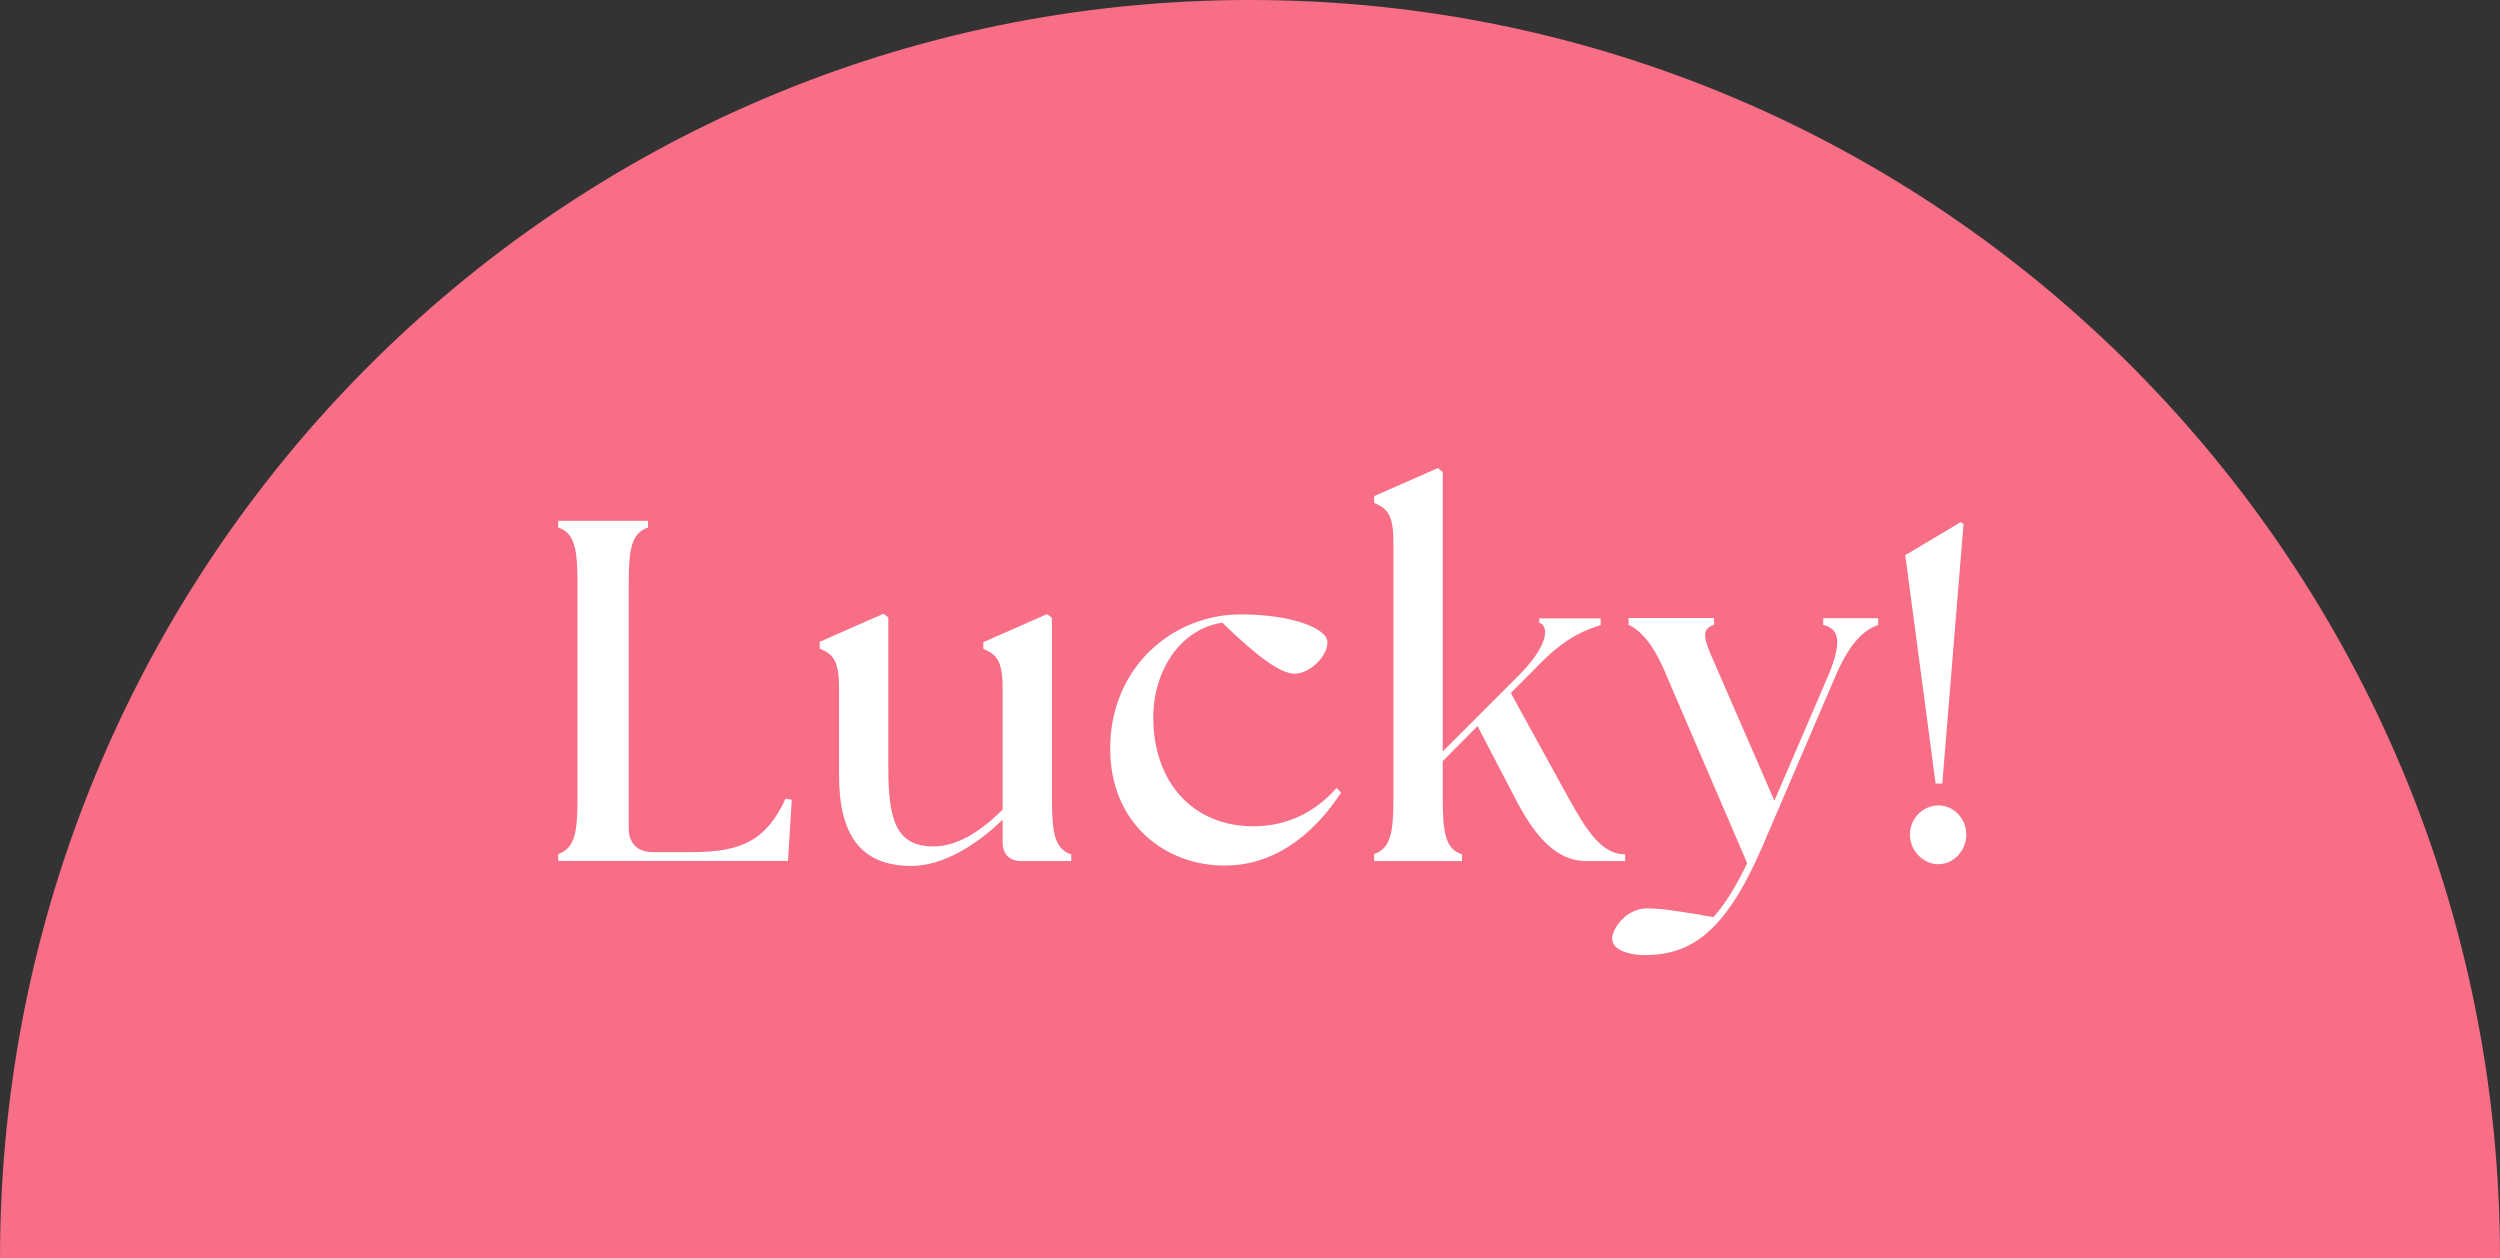 <?xml version="1.0" encoding="UTF-8"?>
<svg id="_レイヤー_2" data-name="レイヤー 2" xmlns="http://www.w3.org/2000/svg" viewBox="0 0 145.02 72.99">
  <rect x="0" y="0" width="145.02" height="72.99" fill="#333333" stroke="none"/>
  <defs>
    <style>
      .cls-1 {
        fill: #f76e86;
        fill-rule: evenodd;
      }

      .cls-2 {
        fill: #fff;
      }
    </style>
  </defs>
  <g id="_COUPON" data-name="★COUPON">
    <g id="BNRまわり">
      <g>
        <g id="_Path_" data-name="&amp;lt;Path&amp;gt;">
          <path class="cls-1" d="M72.51,0C32.46,0,0,32.68,0,72.99h145.02C145.02,32.68,112.55,0,72.51,0Z"/>
        </g>
        <g>
          <path class="cls-2" d="M32.38,49.93v-.39c.92-.31,1.12-1.16,1.12-3.18v-12.57c0-2.03-.2-2.88-1.12-3.19v-.39h5.21v.39c-.92.31-1.12,1.16-1.12,3.19v14.23c0,.9.5,1.41,1.4,1.41h2.3c2.83,0,4.28-.68,5.4-3.1l.36.06-.22,3.55h-13.33Z"/>
          <path class="cls-2" d="M48.67,44.94v-5.07c0-1.66-.42-1.94-1.12-2.25v-.39l3.7-1.63.28.22v8.77c0,3.02.48,4.51,2.63,4.51,1.26,0,2.63-.76,4-2.14v-7.07c0-1.66-.42-1.94-1.12-2.25v-.39l3.7-1.63.28.22v10.54c0,2.03.2,2.88,1.12,3.18v.39h-2.86c-.73,0-1.12-.39-1.12-1.13v-1.27c-1.6,1.55-3.53,2.68-5.29,2.68-2.97,0-4.2-1.83-4.2-5.27Z"/>
          <path class="cls-2" d="M64.4,43.42c0-4.73,3.64-7.78,7.56-7.78,3,0,5.04.82,5.04,1.61,0,.87-1.06,1.83-1.9,1.83-.78,0-2.04-.87-4.2-2.96-2.44.37-4,2.79-4,5.5,0,3.69,2.24,6.31,5.8,6.31,2.07,0,3.67-.9,4.84-2.23l.25.28c-1.29,1.97-3.5,4.23-6.75,4.23-3.44,0-6.64-2.42-6.64-6.79Z"/>
          <path class="cls-2" d="M79.71,49.54c.92-.31,1.12-1.16,1.12-3.18v-14.94c0-1.66-.42-1.94-1.12-2.25v-.39l3.7-1.63.28.23v16.21l4.4-4.4c1.79-1.8,1.76-2.88,1.2-3.07v-.25h3.56v.39c-.9.28-1.99.71-3.42,2.14l-1.79,1.8,3.33,6.06c1.09,1.97,1.96,3.3,3.3,3.3v.39h-2.24c-1.37,0-2.66-.85-4-3.38l-2.32-4.45-2.02,2.03v2.23c0,2.03.2,2.88,1.12,3.18v.39h-5.1v-.39Z"/>
          <path class="cls-2" d="M93.51,54.47c0-.54.76-1.78,2.07-1.78.81,0,2.35.25,3.81.51.67-.73,1.34-1.83,1.96-3.13l-4.7-10.93c-.78-1.89-1.54-2.59-2.18-2.9v-.39h4.96v.39c-.92.31-.5,1.01.31,2.88l3.19,7.33,3.14-7.3c.78-1.89.64-2.68-.31-2.9v-.39h3.19v.39c-.84.31-1.62,1.01-2.44,2.88l-4.28,9.98c-2.13,4.93-4.09,6.23-6.66,6.29-1.15.03-2.04-.34-2.04-.9Z"/>
          <path class="cls-2" d="M110.51,32.21l3.22-1.92.17.11-1.23,15.05h-.39l-1.76-13.25ZM110.79,48.41c0-.93.76-1.69,1.65-1.69s1.62.76,1.62,1.69-.73,1.72-1.62,1.72-1.65-.79-1.65-1.72Z"/>
        </g>
      </g>
    </g>
  </g>
</svg>